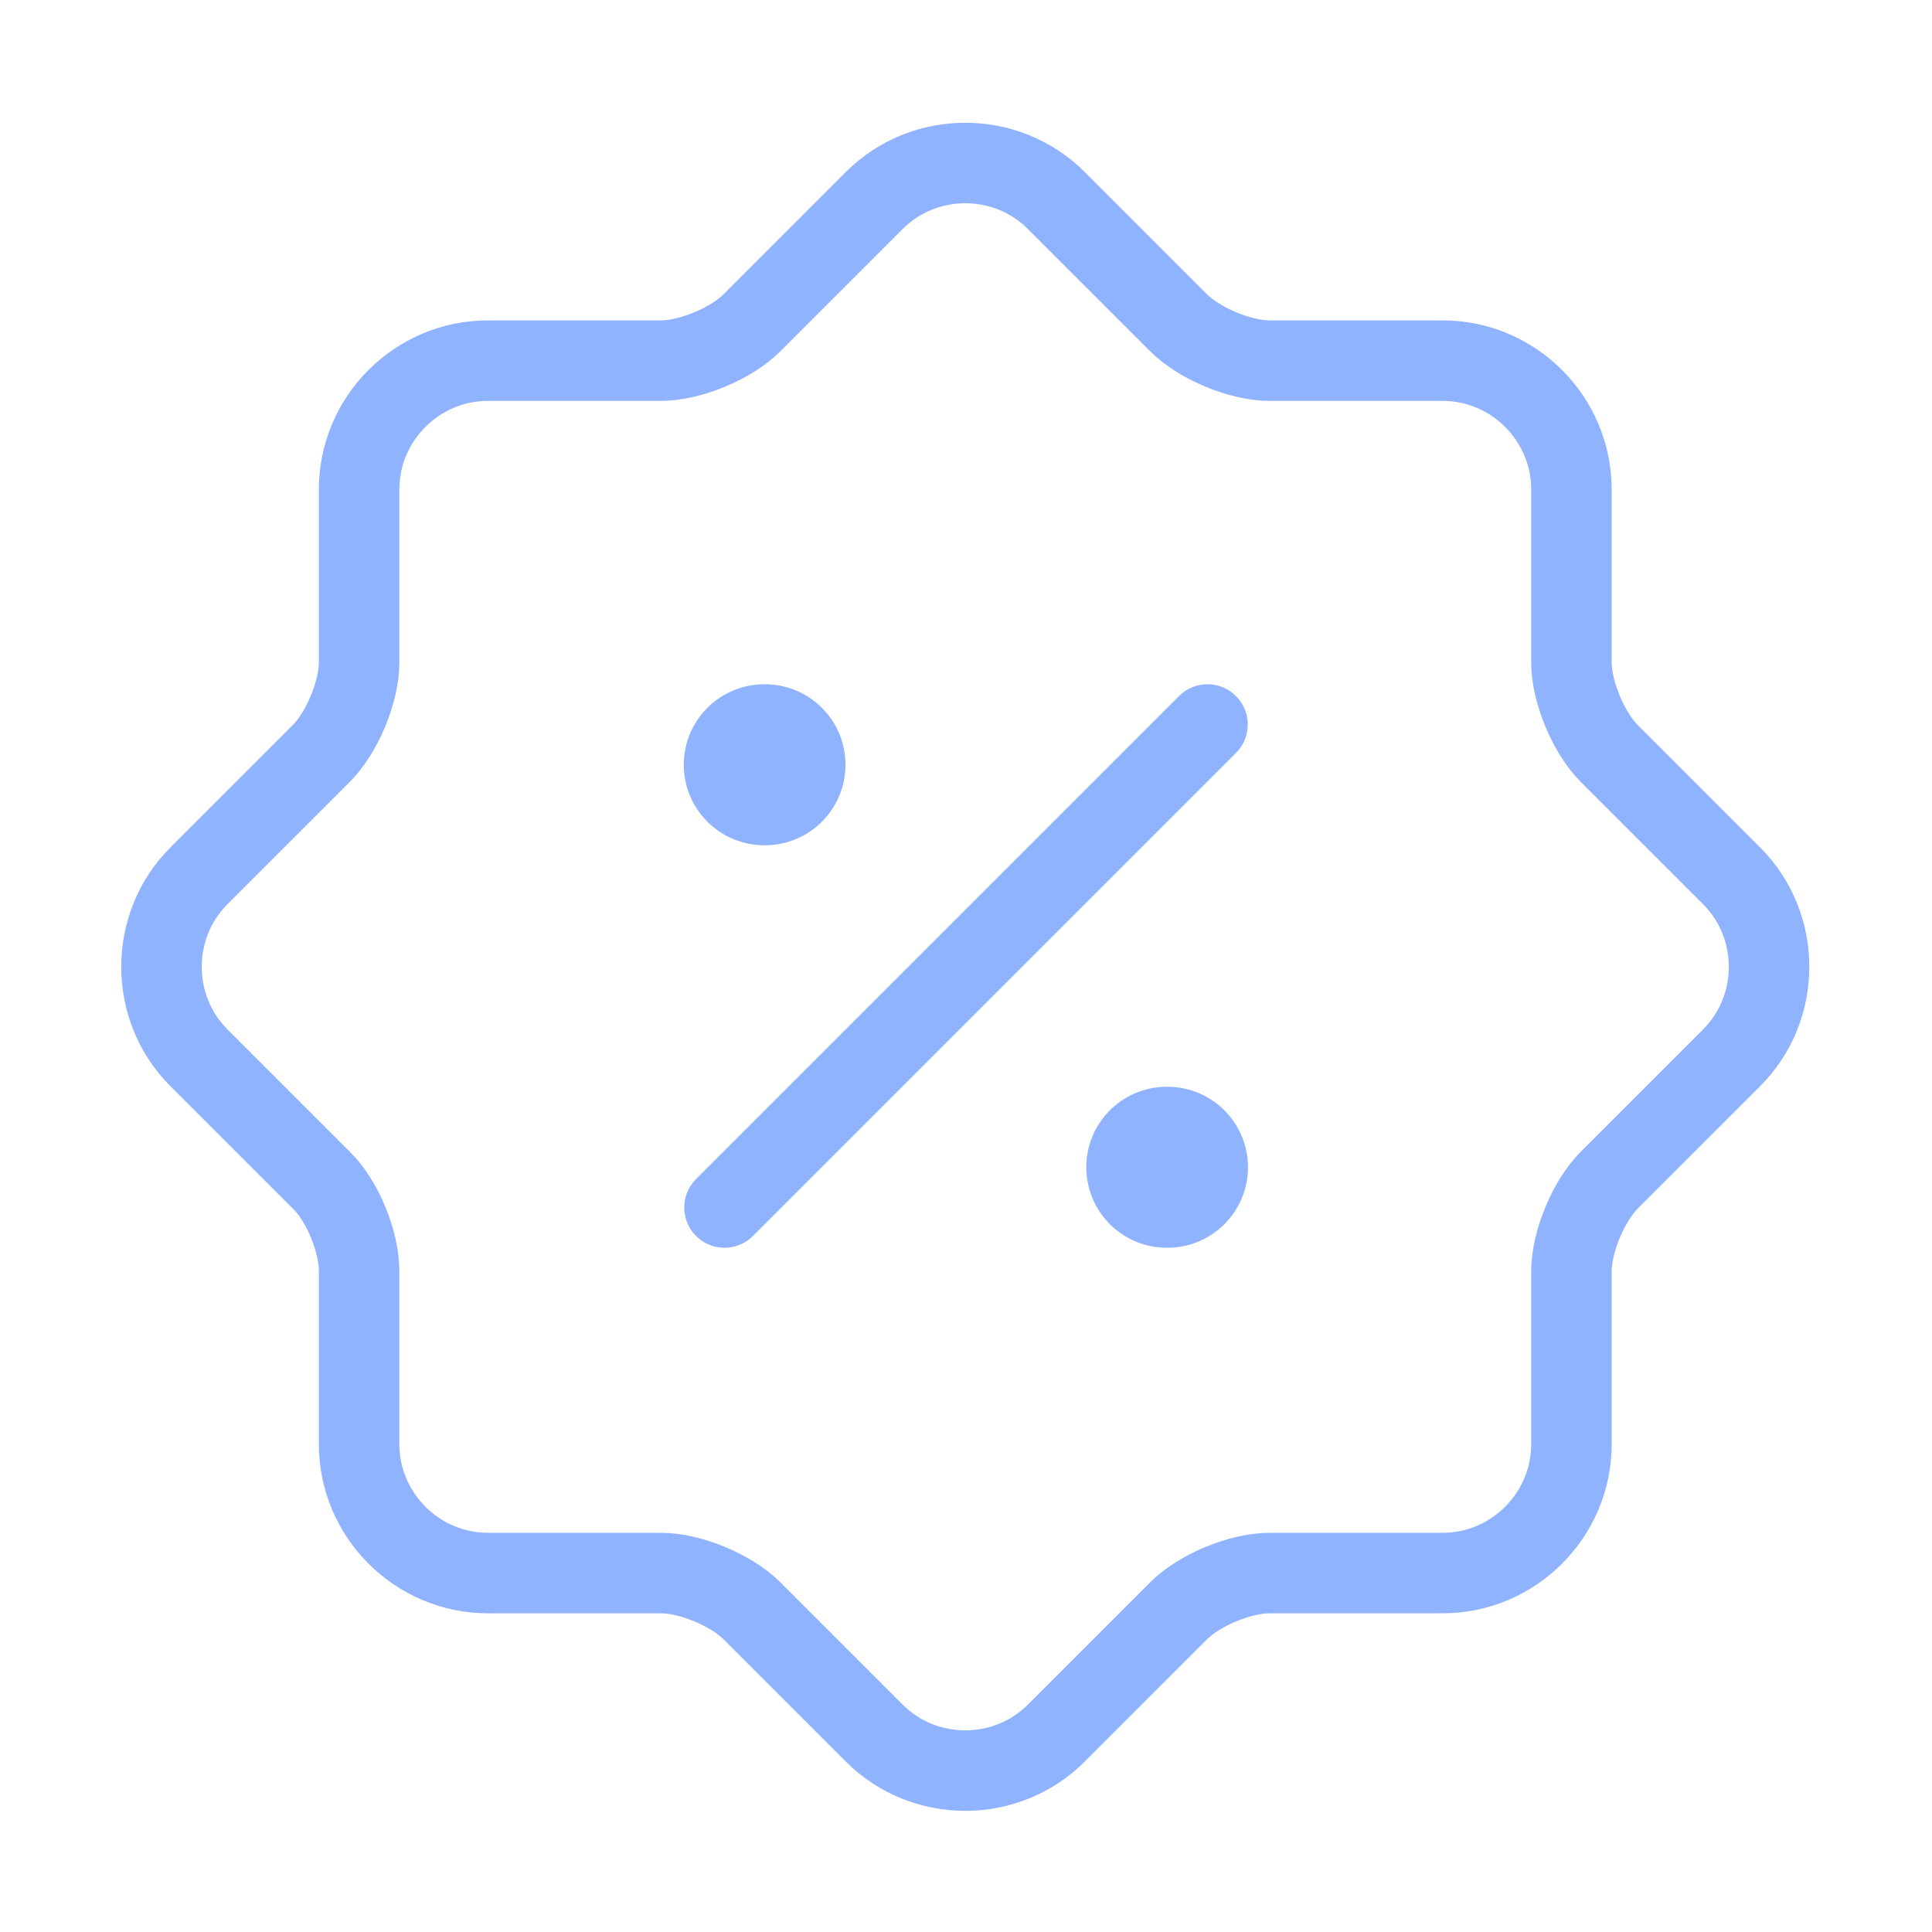 <svg width="24" height="24" viewBox="0 0 24 24" fill="none" xmlns="http://www.w3.org/2000/svg">
<path d="M3.991 14.66L2.471 13.14C1.851 12.52 1.851 11.5 2.471 10.88L3.991 9.36C4.251 9.1 4.461 8.59 4.461 8.23V6.08C4.461 5.2 5.181 4.48 6.061 4.48H8.211C8.571 4.48 9.081 4.27 9.341 4.01L10.861 2.49C11.481 1.87 12.501 1.87 13.121 2.49L14.641 4.01C14.901 4.27 15.411 4.48 15.771 4.48H17.921C18.801 4.48 19.521 5.2 19.521 6.08V8.23C19.521 8.59 19.731 9.1 19.991 9.36L21.511 10.88C22.131 11.5 22.131 12.52 21.511 13.14L19.991 14.66C19.731 14.92 19.521 15.431 19.521 15.79V17.94C19.521 18.82 18.801 19.541 17.921 19.541H15.771C15.411 19.541 14.901 19.75 14.641 20.01L13.121 21.53C12.501 22.15 11.481 22.15 10.861 21.53L9.341 20.01C9.081 19.75 8.571 19.541 8.211 19.541H6.061C5.181 19.541 4.461 18.82 4.461 17.94V15.79C4.461 15.421 4.251 14.91 3.991 14.66Z" stroke="#90B3FF" stroke-linecap="round" stroke-linejoin="round"/>
<path d="M9 15L15 9" stroke="#90B3FF" stroke-linecap="round" stroke-linejoin="round"/>
<path d="M14.494 14.5H14.503" stroke="#90B3FF" stroke-width="2" stroke-linecap="round" stroke-linejoin="round"/>
<path d="M9.494 9.5H9.503" stroke="#90B3FF" stroke-width="2" stroke-linecap="round" stroke-linejoin="round"/>
</svg>
